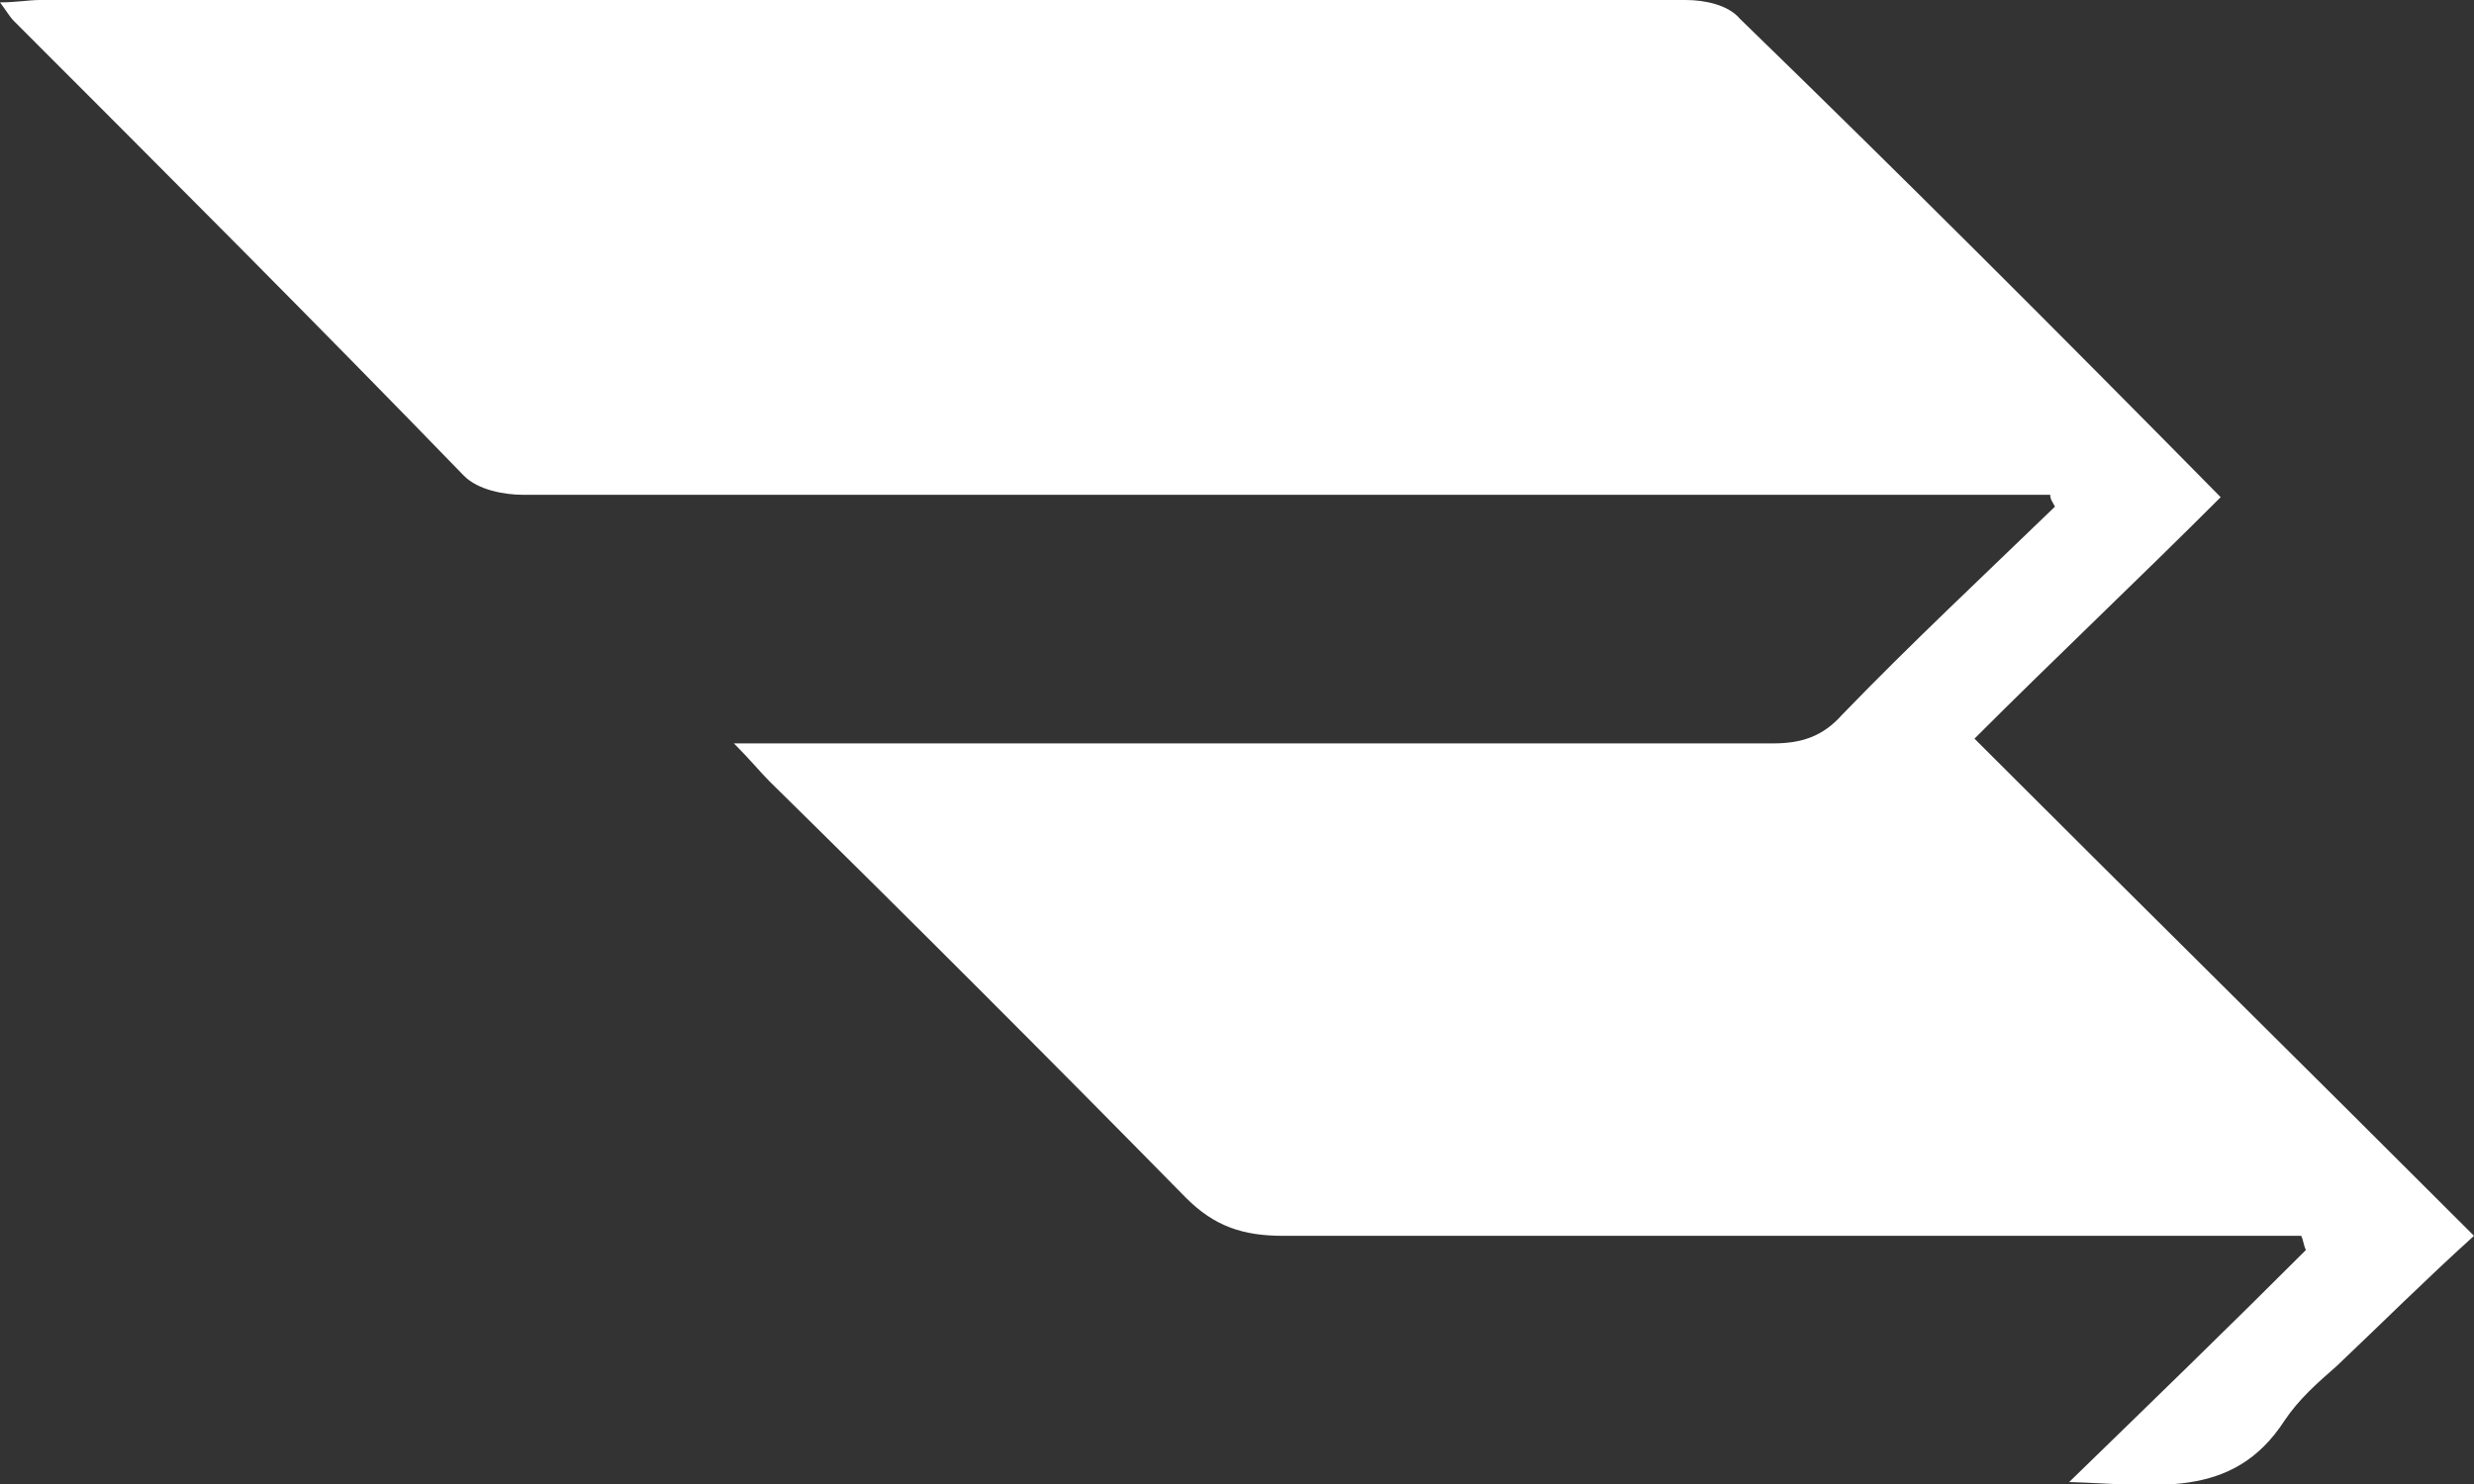 <?xml version="1.0" encoding="UTF-8"?> <svg xmlns="http://www.w3.org/2000/svg" width="2436" height="1462" viewBox="0 0 2436 1462" fill="none"><rect x="0" y="0" width="2436" height="1462" fill="#333333" stroke="none"/> <g clip-path="url(#clip0_12_9)"> <path d="M2186.57 489.665C2104.98 571.276 2023.4 648.223 1944.14 727.502C2107.31 890.724 2268.16 1049.28 2436 1217.17C2387.05 1261.47 2345.09 1303.44 2300.8 1345.41C2282.15 1361.74 2263.5 1378.06 2249.51 1399.04C2198.23 1478.32 2121.3 1462 2037.38 1459.67C2118.97 1380.39 2195.9 1305.77 2270.49 1231.16C2268.16 1226.49 2268.16 1221.83 2265.83 1217.17C2251.84 1217.17 2237.86 1217.17 2221.54 1217.17C1902.18 1217.17 1582.82 1217.17 1263.46 1217.17C1223.83 1217.17 1195.85 1207.84 1167.88 1179.86C1032.68 1042.29 895.143 904.714 757.608 769.474C748.283 760.147 738.959 748.488 722.641 732.166C745.952 732.166 762.27 732.166 776.256 732.166C1100.28 732.166 1424.3 732.166 1745.99 732.166C1773.97 732.166 1794.95 725.171 1813.6 704.185C1881.2 634.233 1953.46 566.612 2023.4 498.992C2021.06 494.329 2018.73 491.997 2018.73 487.333C2002.42 487.333 1988.43 487.333 1972.11 487.333C1487.24 487.333 1002.37 487.333 515.173 487.333C496.524 487.333 470.882 482.67 456.896 468.679C312.367 319.448 163.177 170.217 13.987 20.986C9.324 16.322 6.993 11.659 0 2.332C16.318 2.332 27.973 0 39.629 0C580.444 0 1118.93 0 1659.74 0C1678.39 0 1701.7 4.663 1713.36 18.654C1871.87 172.549 2025.73 326.443 2186.57 489.665Z" fill="white"></path> </g> <defs> <clipPath id="clip0_12_9"> <rect width="2436" height="1462" fill="white"></rect> </clipPath> </defs> </svg> 